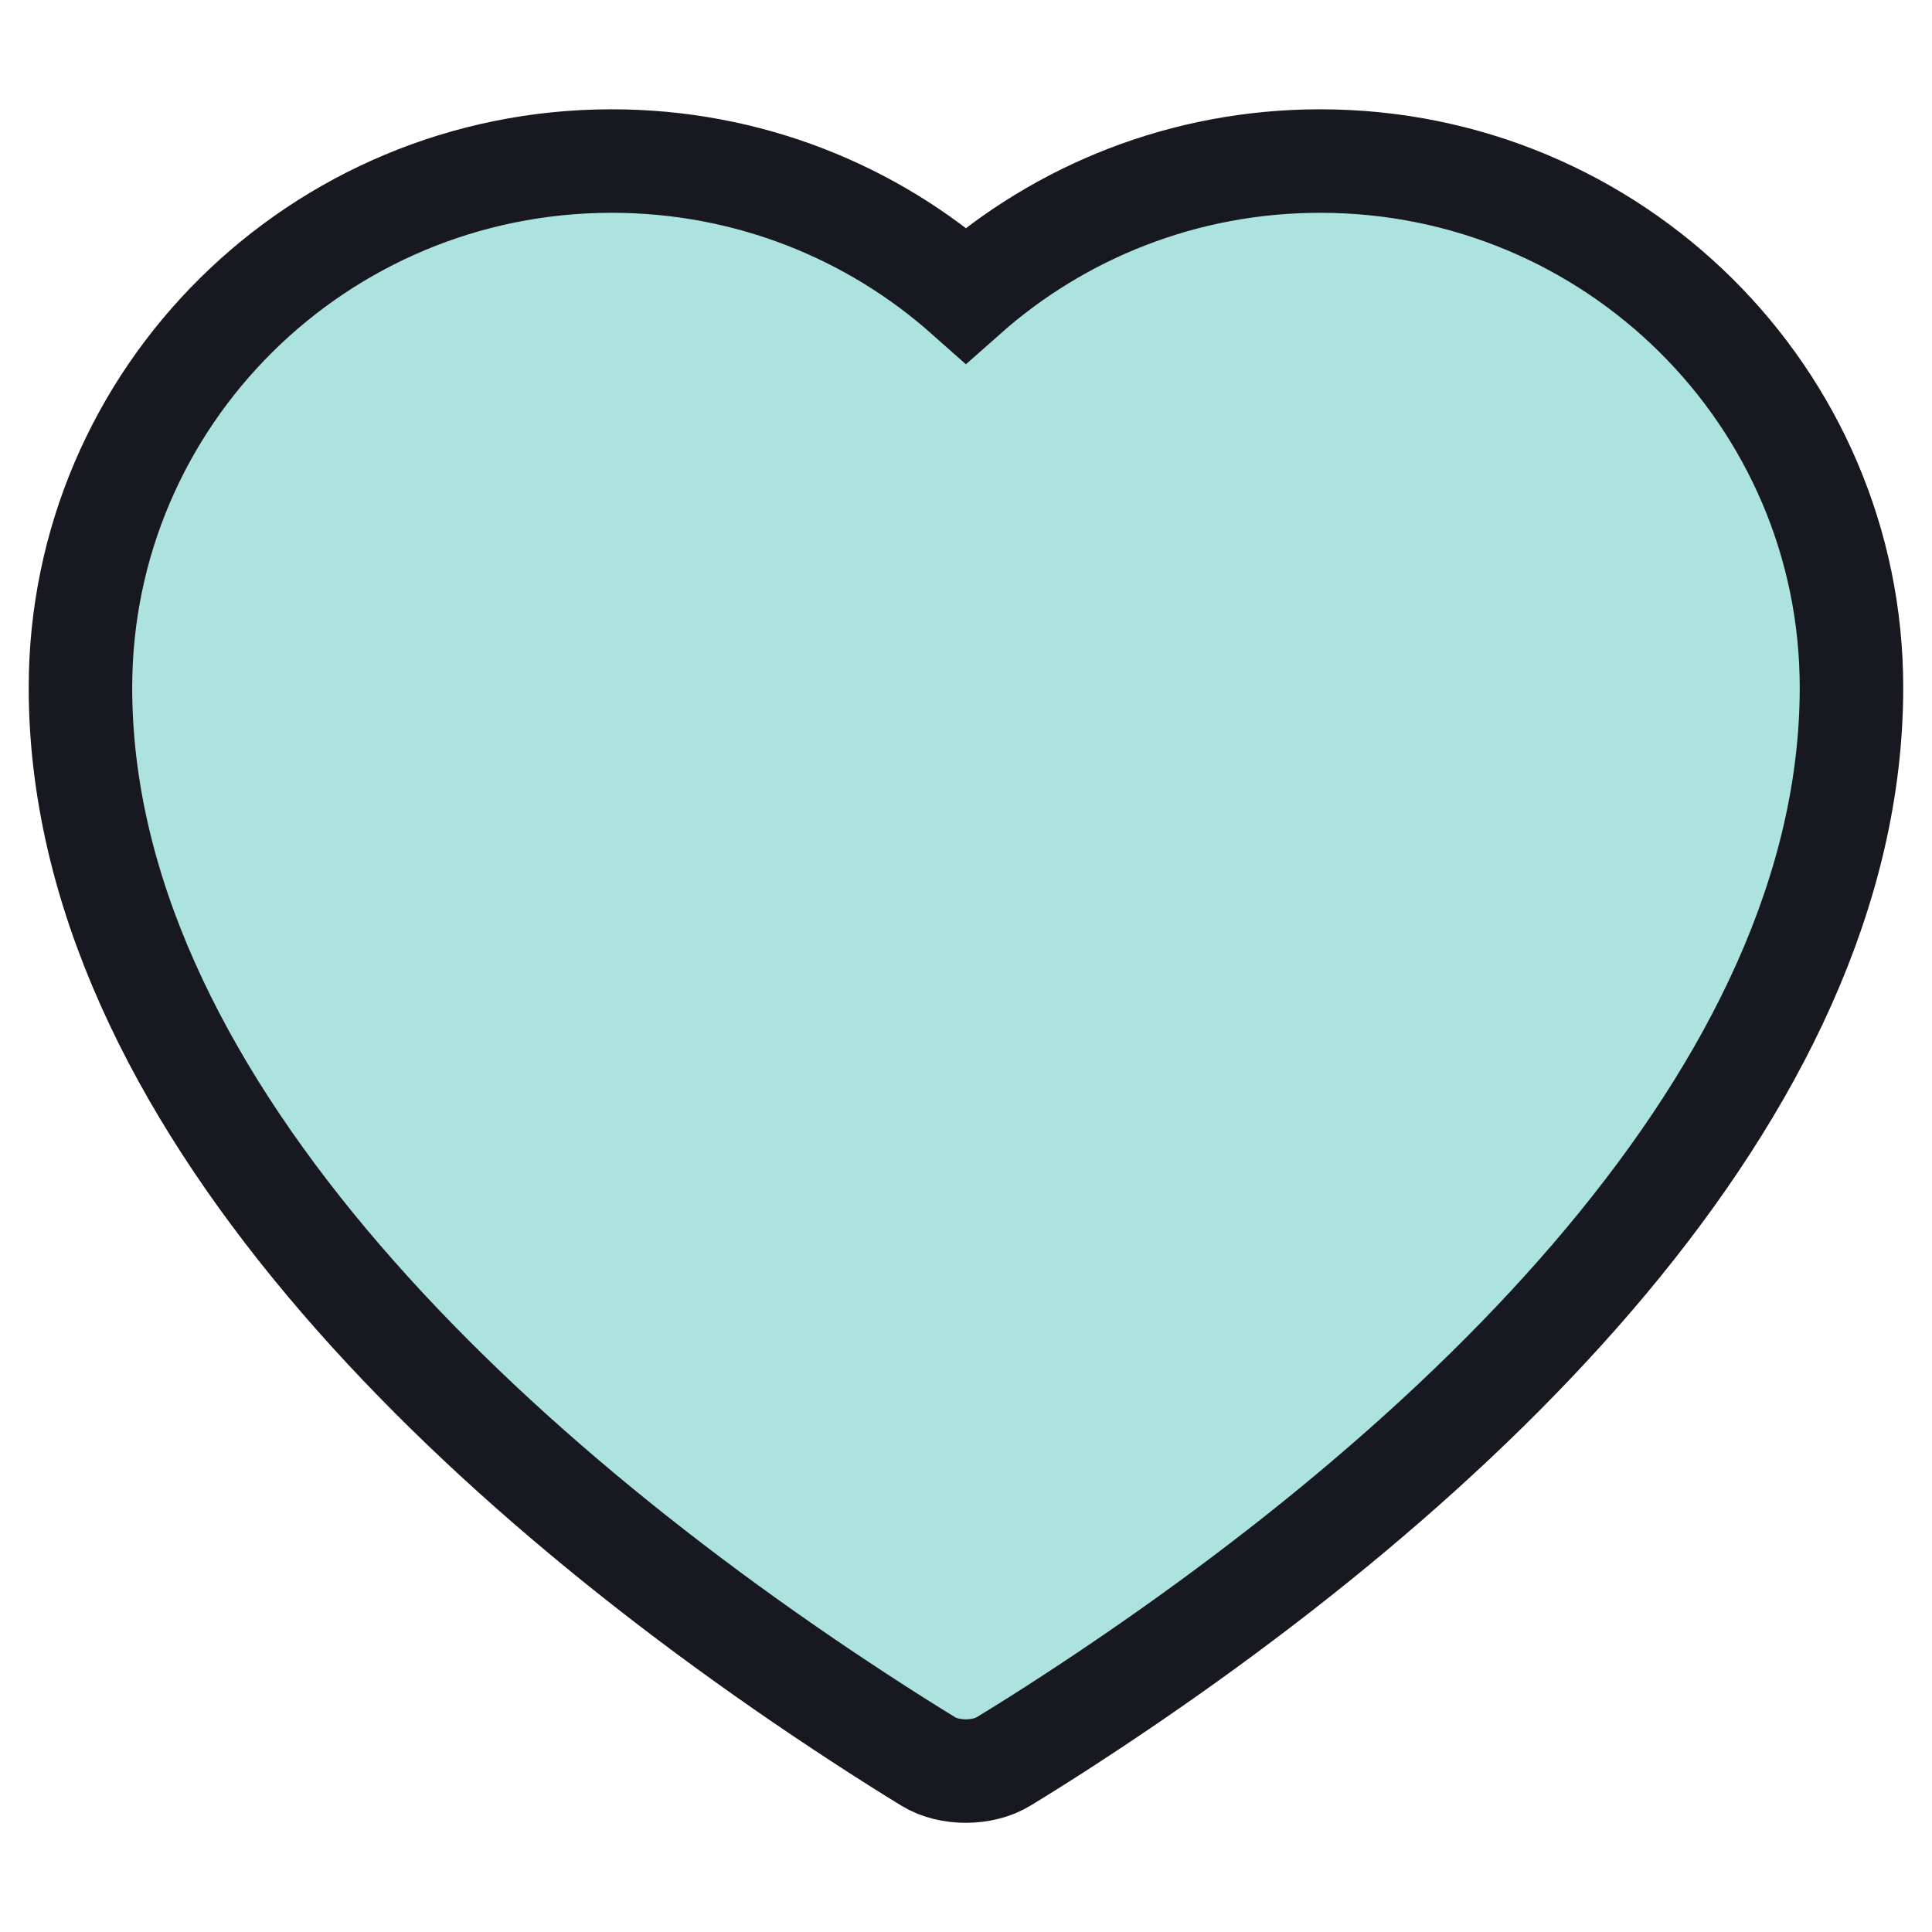 <svg width="28" height="28" viewBox="0 0 28 28" fill="none" xmlns="http://www.w3.org/2000/svg">
<g clip-path="url(#clip0_107_7667)">
<path d="M8.866 2.334C10.838 2.334 12.637 3.069 13.999 4.277C15.362 3.069 17.161 2.334 19.133 2.334C23.385 2.334 26.833 5.751 26.833 9.965C26.833 15.811 21.194 21.255 15.313 25.046C14.876 25.328 14.544 25.528 14.544 25.528C14.246 25.712 13.757 25.715 13.458 25.531C13.458 25.531 13.149 25.344 12.725 25.071C6.83 21.279 1.166 15.824 1.166 9.965C1.166 5.751 4.613 2.334 8.866 2.334Z" fill="#32BAB0" fill-opacity="0.4" stroke="#181821" stroke-width="1.5"/>
</g>
<defs>
<clipPath id="clip0_107_7667">
<rect width="28" height="28" fill="white" transform="translate(-0.002)"/>
</clipPath>
</defs>
</svg>

